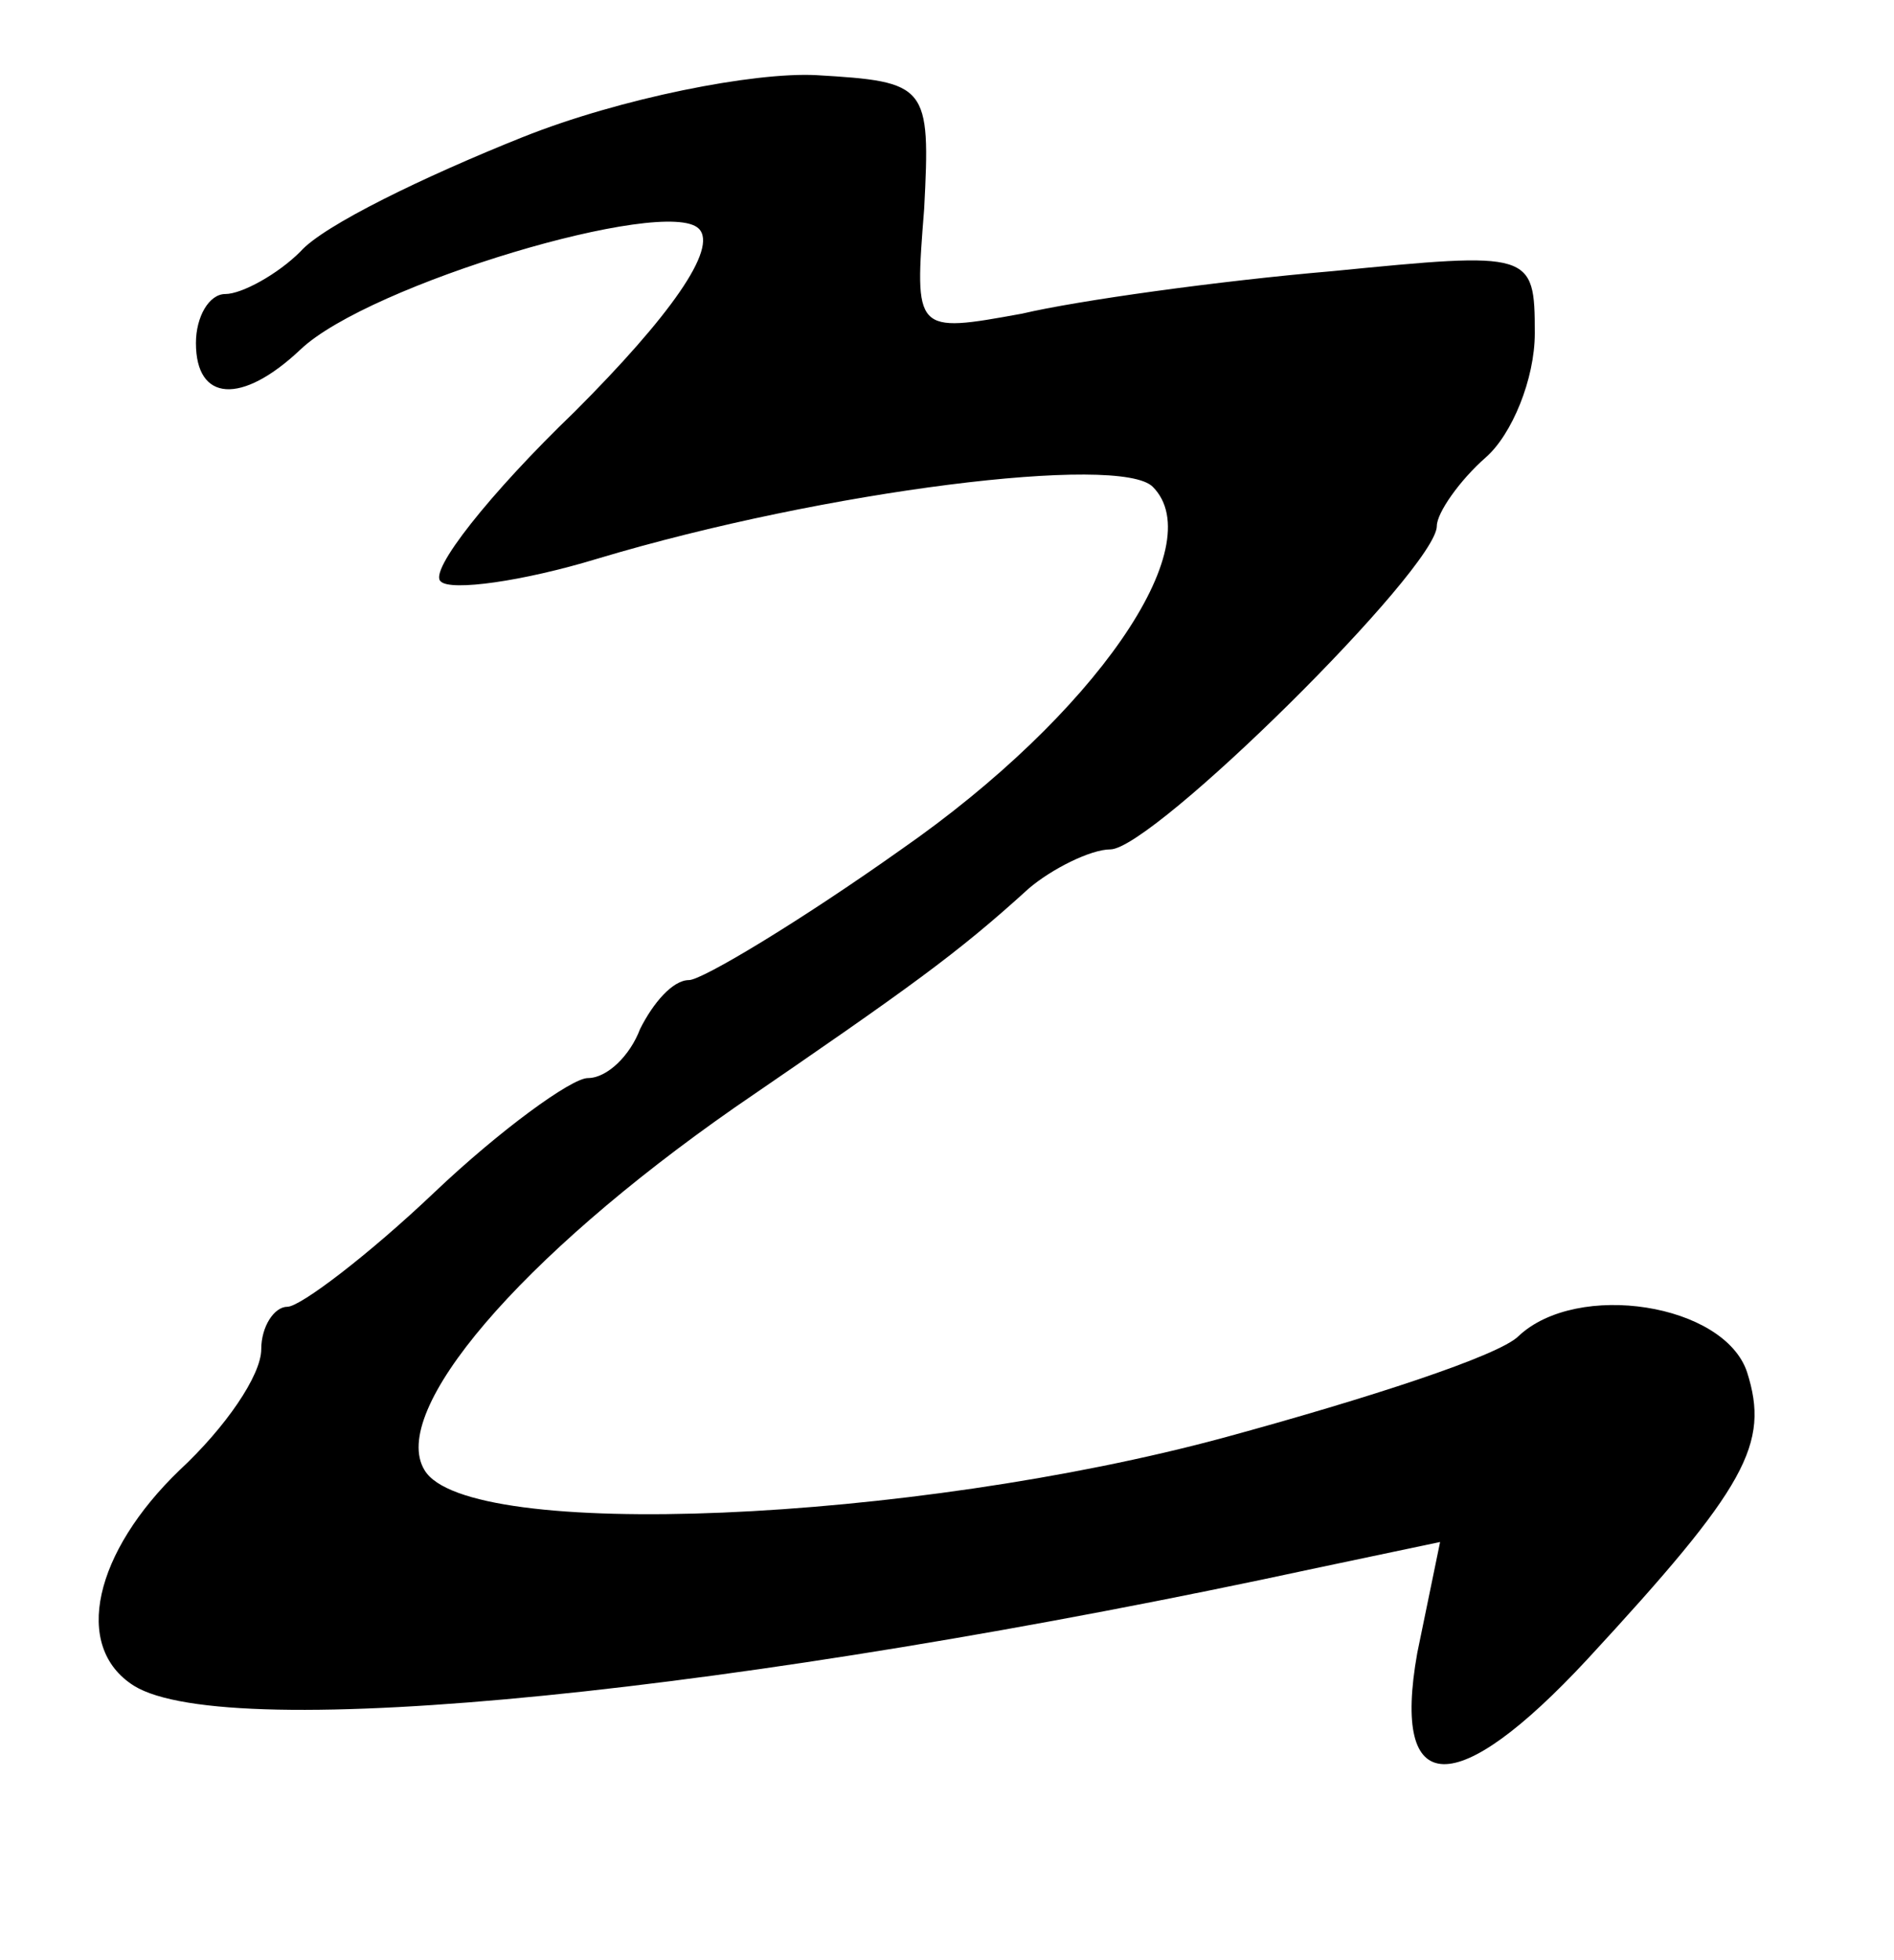 <?xml version="1.0" standalone="no"?>
<!DOCTYPE svg PUBLIC "-//W3C//DTD SVG 20010904//EN"
 "http://www.w3.org/TR/2001/REC-SVG-20010904/DTD/svg10.dtd">
<svg version="1.0" xmlns="http://www.w3.org/2000/svg"
 width="58pt" height="60pt" viewBox="0 0 58 60"
 preserveAspectRatio="xMidYMid meet">
<g transform="translate(0,60) scale(0.1,-0.1)"
fill="#000000" stroke="none">
<path d="M160 558 c-30 -12 -61 -27 -68 -35 -7 -7 -18 -13 -23 -13 -5 0 -9 -7
-9 -15 0 -18 14 -19 32 -2 21 20 112 47 122 37 6 -6 -9 -27 -38 -56 -26 -25
-45 -49 -41 -52 3 -3 25 0 48 7 70 21 160 32 170 22 18 -18 -18 -70 -77 -111
-31 -22 -61 -40 -65 -40 -5 0 -11 -7 -15 -15 -3 -8 -10 -15 -16 -15 -5 0 -27
-16 -47 -35 -20 -19 -41 -35 -45 -35 -4 0 -8 -6 -8 -13 0 -8 -11 -24 -25 -37
-26 -25 -33 -54 -14 -66 29 -18 186 -2 362 36 l38 8 -7 -34 c-8 -45 12 -45 52
-2 49 53 56 66 49 88 -7 21 -52 28 -70 11 -6 -6 -46 -19 -90 -31 -96 -26 -232
-32 -245 -10 -11 18 29 65 95 111 54 37 68 47 90 67 7 6 19 12 25 12 13 0 100
86 100 99 0 4 7 14 15 21 8 7 15 24 15 38 0 25 -1 25 -62 19 -35 -3 -78 -9
-95 -13 -33 -6 -33 -6 -30 32 2 38 1 39 -33 41 -19 1 -60 -7 -90 -19z"/>
</g>
</svg>
